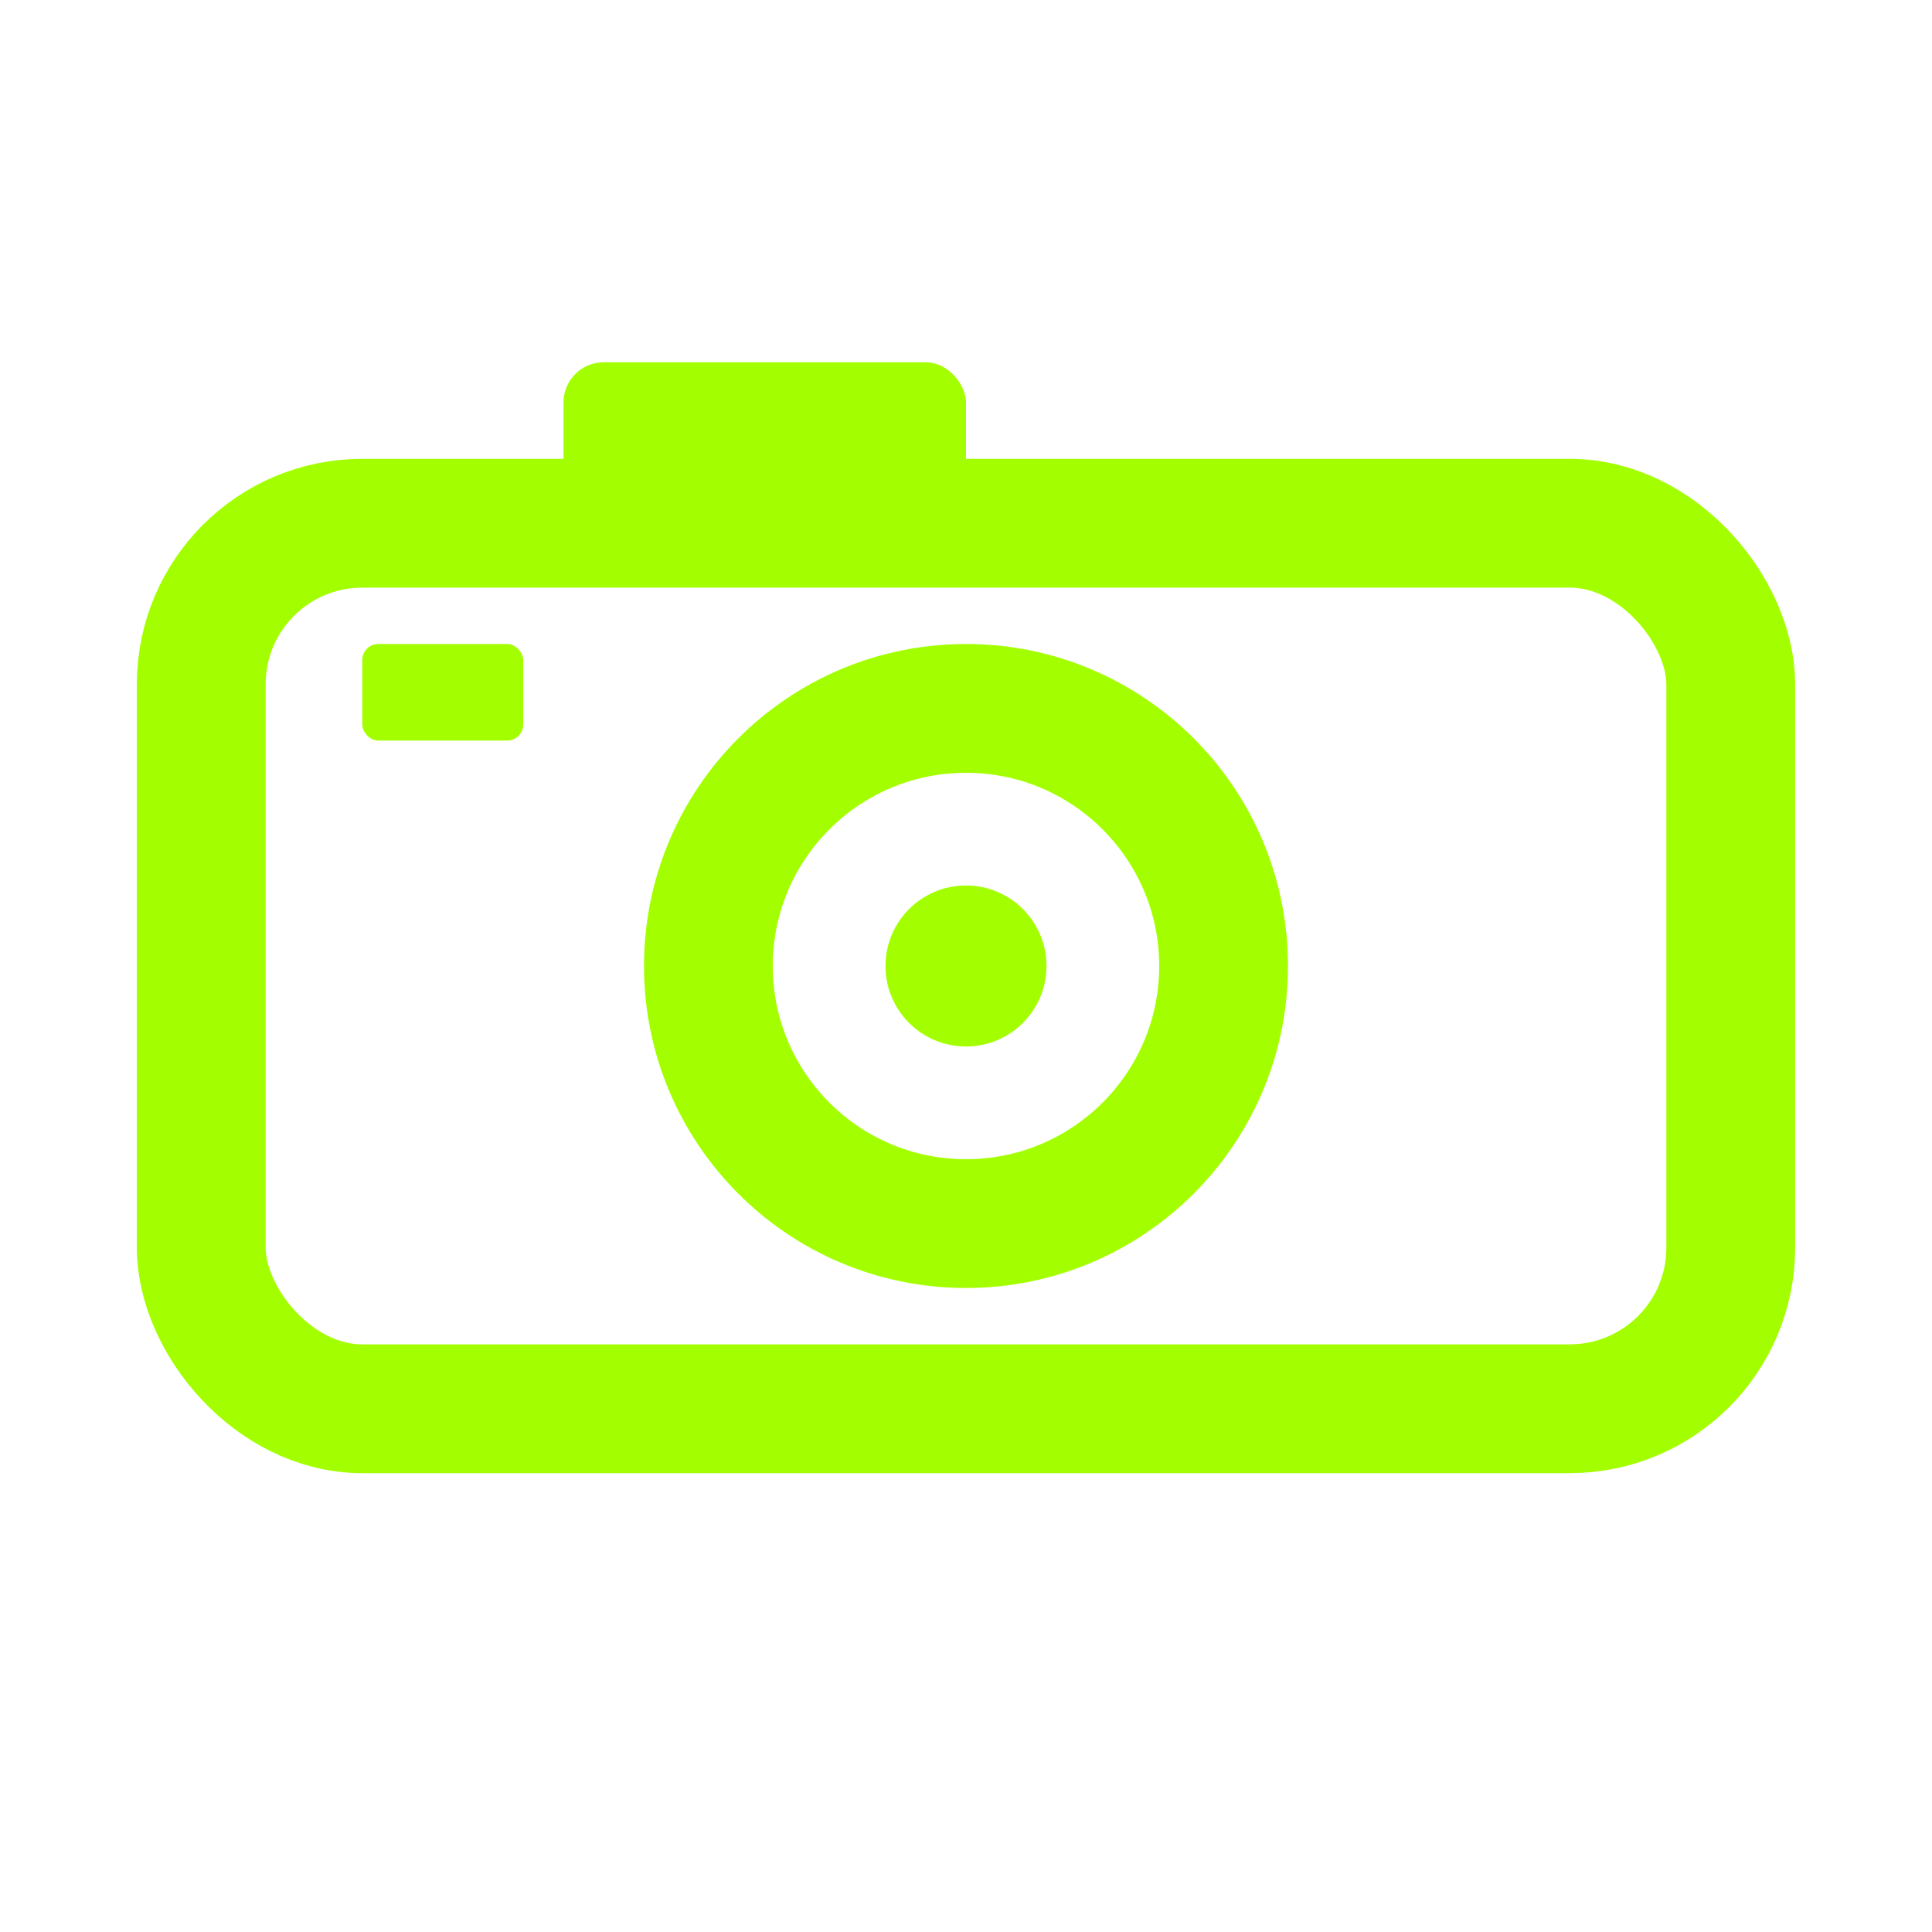 <svg xmlns="http://www.w3.org/2000/svg" viewBox="0 0 24 24" width="24" height="24" role="img" aria-label="Classic camera icon">
  <title>Classic Camera</title>
  <rect x="2.5" y="6.5" width="19" height="11" rx="2" ry="2" fill="none" stroke="#a3ff00" stroke-width="1.6" stroke-linejoin="round"/>
  <rect x="7" y="4.5" width="5" height="2" rx="0.5" fill="#a3ff00"/>
  <circle cx="12" cy="12" r="3.2" fill="none" stroke="#a3ff00" stroke-width="1.6"/>
  <circle cx="12" cy="12" r="1" fill="#a3ff00"/>
  <rect x="4.5" y="8" width="2" height="1.2" fill="#a3ff00" rx="0.2"/>
</svg>